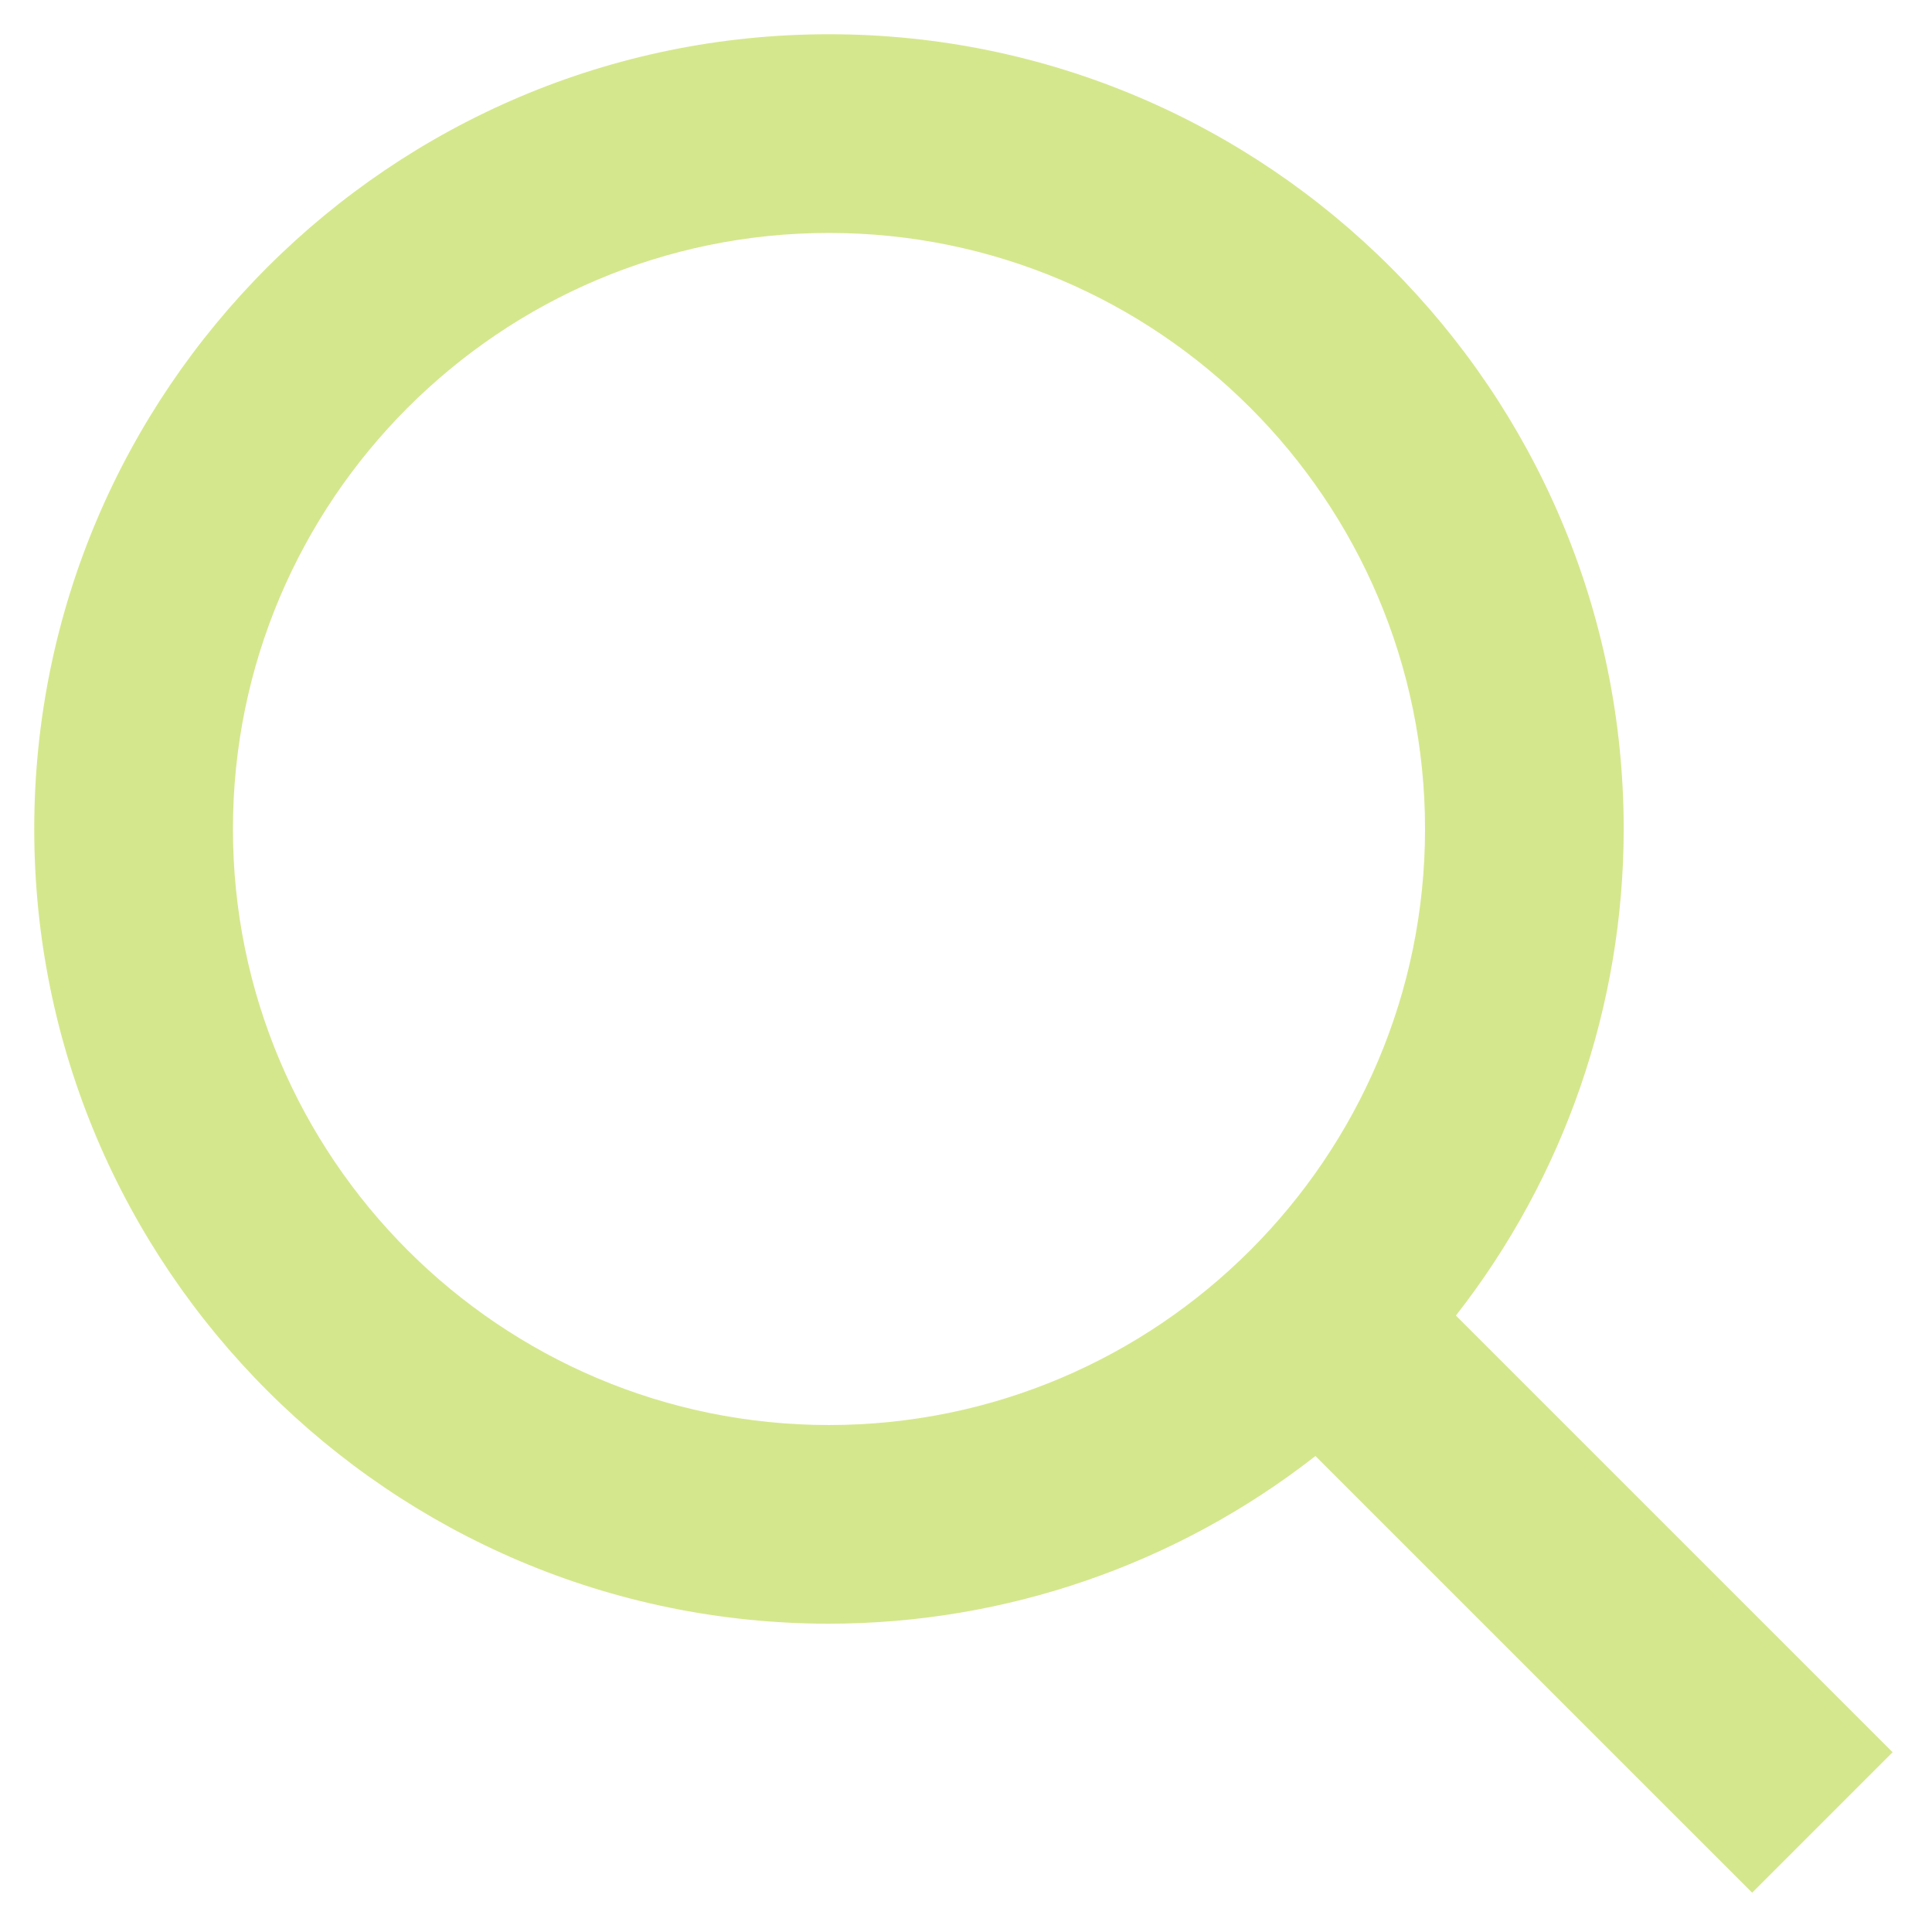 <svg width="47" height="47" viewBox="0 0 47 47" fill="none" xmlns="http://www.w3.org/2000/svg">
<path d="M20.167 39.5C24.456 39.499 28.622 38.063 32.001 35.421L42.625 46.044L46.042 42.627L35.418 32.004C38.062 28.624 39.499 24.457 39.5 20.167C39.5 9.507 30.826 0.833 20.167 0.833C9.507 0.833 0.833 9.507 0.833 20.167C0.833 30.827 9.507 39.5 20.167 39.5ZM20.167 5.667C28.163 5.667 34.667 12.17 34.667 20.167C34.667 28.163 28.163 34.667 20.167 34.667C12.17 34.667 5.667 28.163 5.667 20.167C5.667 12.17 12.17 5.667 20.167 5.667Z" fill="#D5E78D"/>
</svg>
